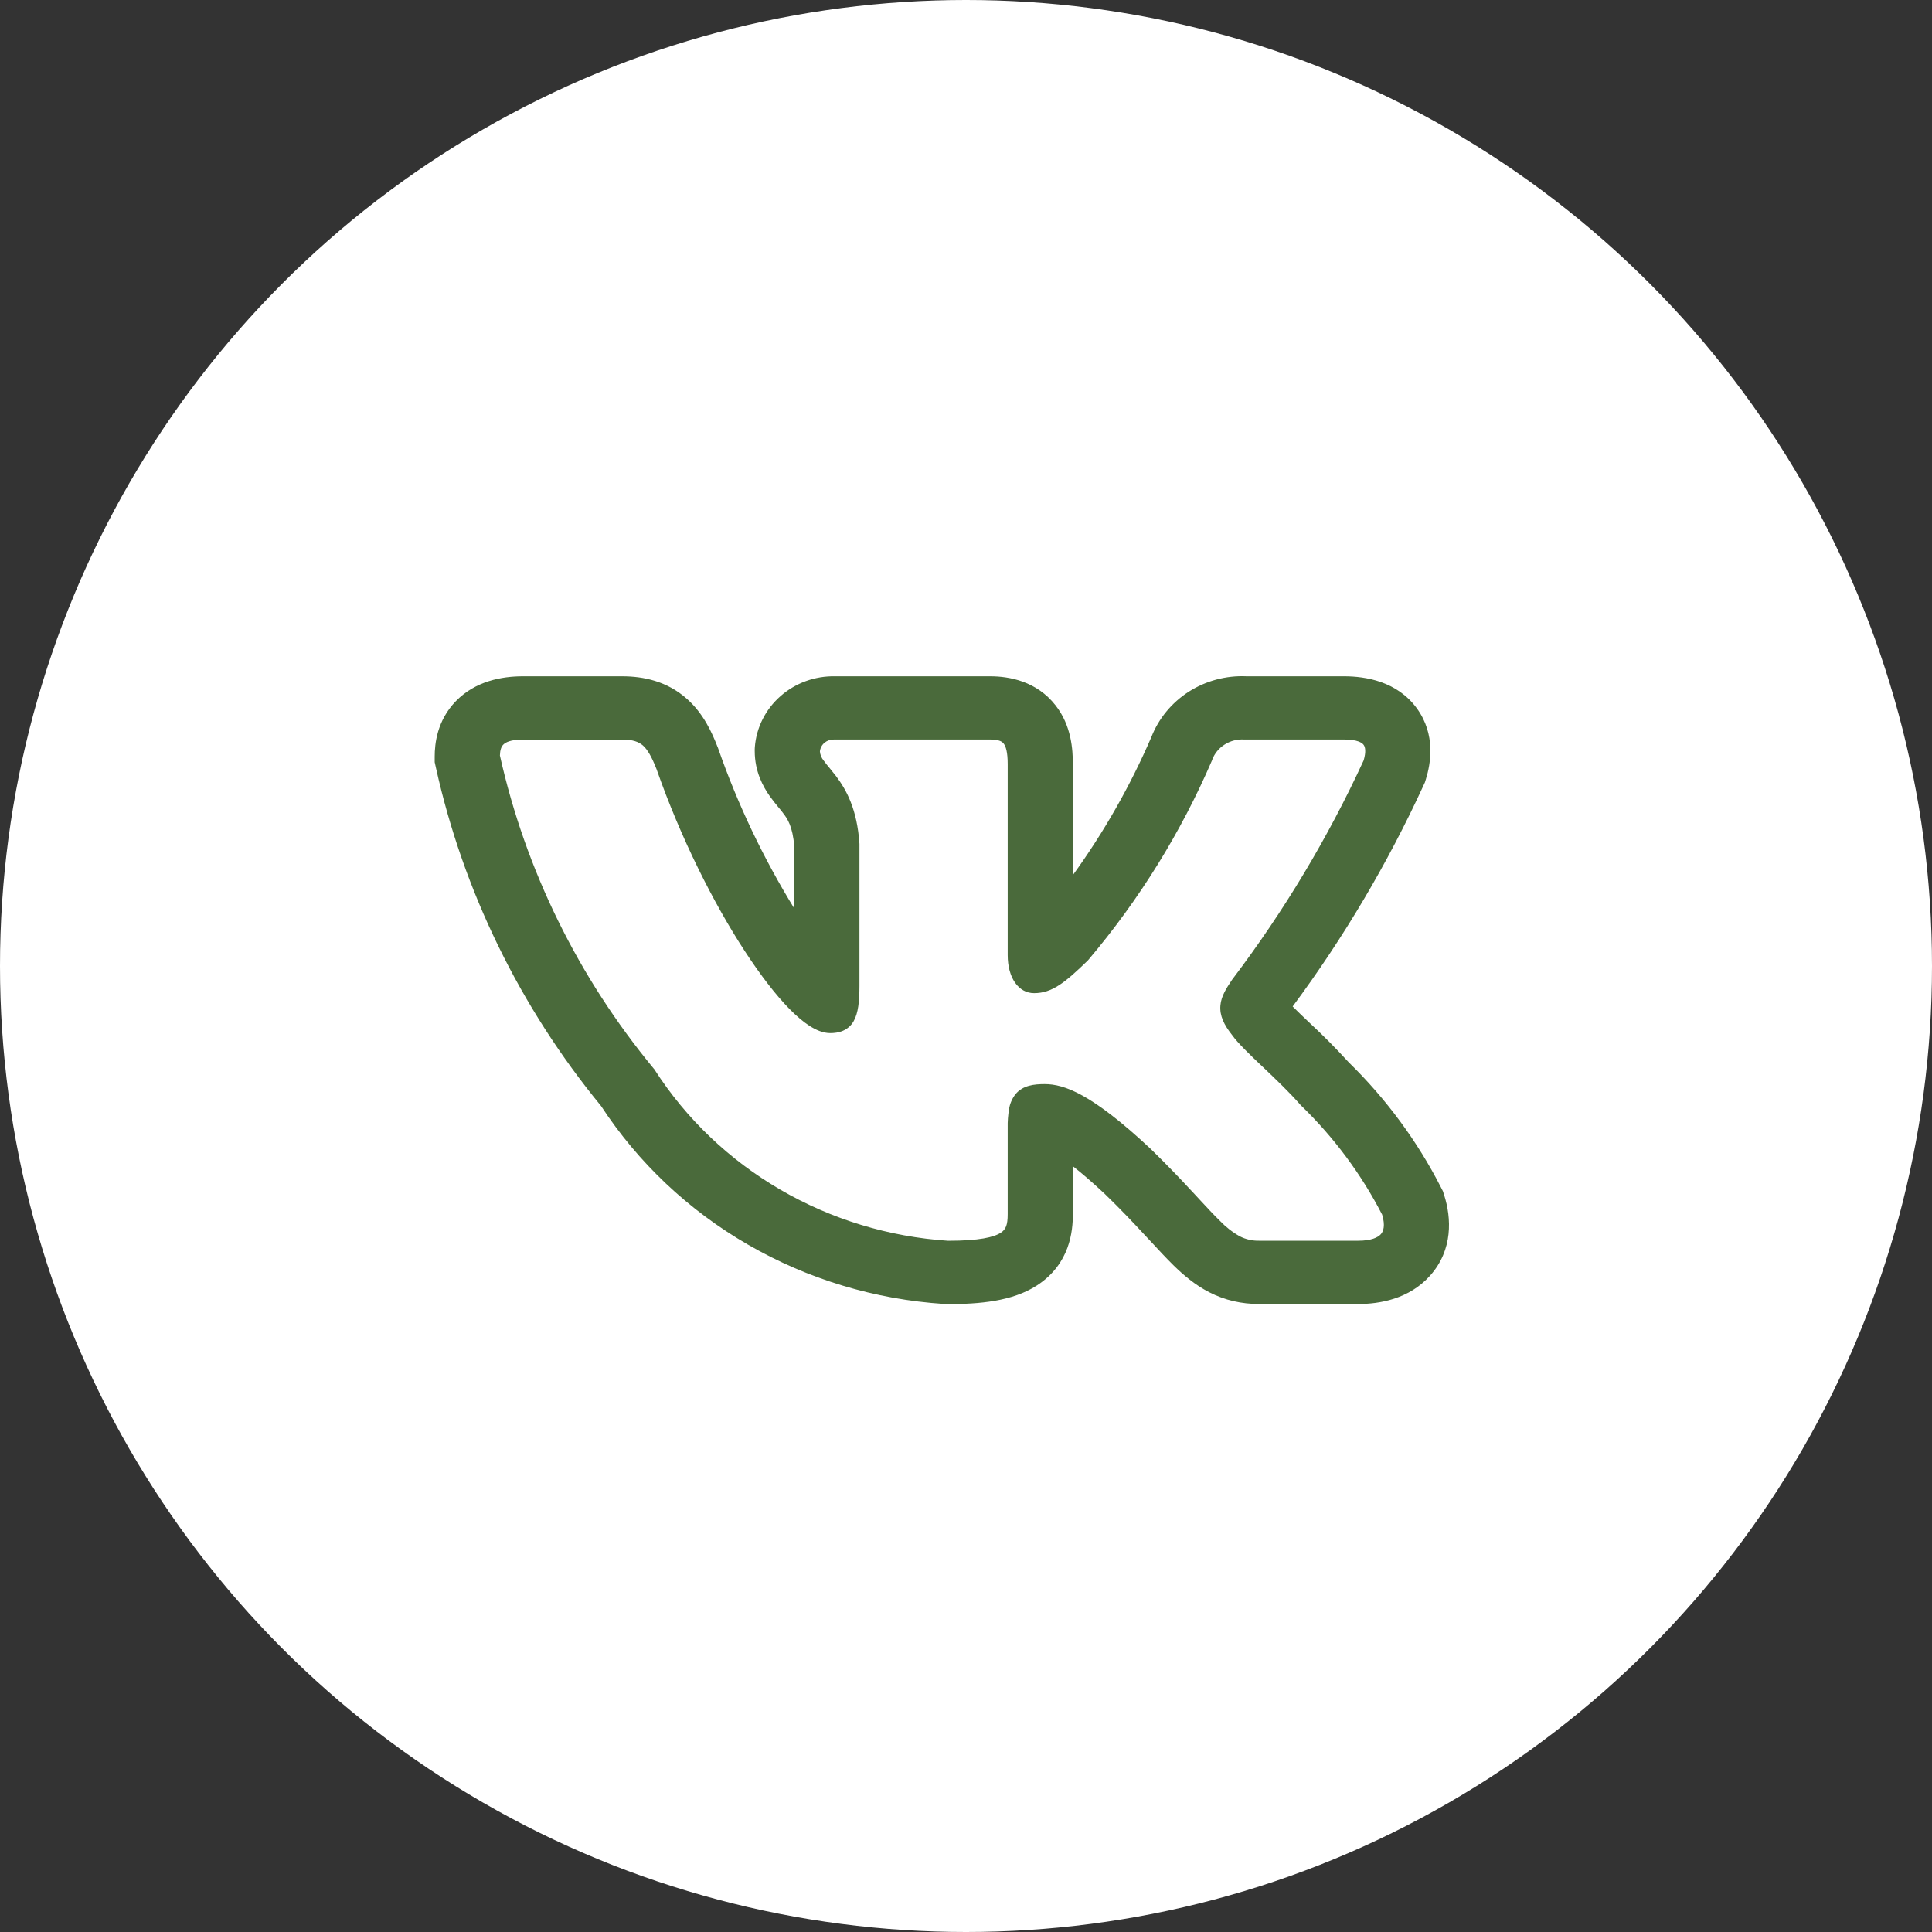 <?xml version="1.0" encoding="UTF-8"?> <svg xmlns="http://www.w3.org/2000/svg" width="40" height="40" viewBox="0 0 40 40" fill="none"><rect x="0" y="0" width="40" height="40" fill="#333333" stroke="none"/><circle cx="20" cy="20" r="20" fill="white"></circle><path fill-rule="evenodd" clip-rule="evenodd" d="M29.833 24.582C29.344 23.625 28.699 22.751 27.923 21.993C27.663 21.708 27.392 21.434 27.109 21.172L27.075 21.14C26.969 21.04 26.866 20.94 26.763 20.838C27.824 19.407 28.731 17.874 29.471 16.264L29.501 16.199L29.522 16.131C29.62 15.814 29.731 15.211 29.335 14.666C28.925 14.103 28.269 14.002 27.829 14.002H25.808C25.384 13.983 24.966 14.095 24.612 14.321C24.258 14.548 23.987 14.877 23.837 15.262C23.402 16.268 22.858 17.226 22.212 18.119V15.819C22.212 15.522 22.184 15.024 21.855 14.605C21.463 14.102 20.895 14.002 20.501 14.002H17.293C16.874 13.993 16.468 14.14 16.158 14.414C15.848 14.687 15.658 15.066 15.628 15.471L15.626 15.511V15.55C15.626 15.974 15.798 16.286 15.937 16.483C15.999 16.571 16.065 16.651 16.107 16.702L16.116 16.713C16.161 16.768 16.191 16.803 16.22 16.844C16.299 16.947 16.412 17.107 16.444 17.521V18.808C15.8 17.761 15.272 16.651 14.869 15.496L14.862 15.476L14.854 15.458C14.745 15.18 14.569 14.774 14.217 14.465C13.807 14.102 13.321 14.002 12.88 14.002H10.828C10.381 14.002 9.842 14.103 9.44 14.515C9.045 14.92 9 15.406 9 15.663V15.78L9.025 15.893C9.593 18.453 10.764 20.851 12.445 22.899C13.214 24.076 14.257 25.06 15.491 25.772C16.725 26.484 18.114 26.904 19.547 26.997L19.583 27H19.621C20.274 27 20.956 26.945 21.468 26.614C22.158 26.167 22.212 25.481 22.212 25.139V24.145C22.39 24.284 22.609 24.471 22.878 24.723C23.204 25.039 23.463 25.313 23.685 25.553L23.804 25.68C23.977 25.867 24.147 26.051 24.302 26.203C24.496 26.392 24.736 26.601 25.037 26.755C25.363 26.922 25.706 26.998 26.07 26.998H28.122C28.555 26.998 29.174 26.899 29.611 26.408C30.086 25.873 30.05 25.217 29.901 24.746L29.874 24.662L29.833 24.582ZM24.687 24.675C24.408 24.372 24.121 24.077 23.826 23.789L23.823 23.786C22.602 22.644 22.032 22.445 21.629 22.445C21.414 22.445 21.178 22.468 21.024 22.655C20.955 22.744 20.909 22.849 20.892 22.959C20.87 23.087 20.86 23.217 20.863 23.347V25.139C20.863 25.361 20.825 25.455 20.719 25.523C20.578 25.615 20.276 25.689 19.629 25.689C18.401 25.608 17.209 25.244 16.153 24.629C15.097 24.014 14.206 23.164 13.554 22.149L13.547 22.138L13.538 22.128C11.972 20.235 10.88 18.014 10.35 15.642C10.353 15.528 10.378 15.459 10.42 15.417C10.462 15.373 10.566 15.312 10.828 15.312H12.88C13.107 15.312 13.226 15.361 13.312 15.435C13.407 15.521 13.491 15.665 13.592 15.922C14.096 17.36 14.776 18.705 15.421 19.693C15.743 20.187 16.06 20.599 16.346 20.89C16.489 21.035 16.629 21.155 16.763 21.241C16.892 21.323 17.038 21.389 17.189 21.389C17.268 21.389 17.361 21.38 17.45 21.342C17.546 21.301 17.626 21.23 17.675 21.14C17.768 20.975 17.794 20.733 17.794 20.416V17.47C17.746 16.755 17.524 16.353 17.308 16.067C17.264 16.01 17.219 15.954 17.173 15.898L17.161 15.884C17.123 15.839 17.086 15.793 17.052 15.745C17.007 15.691 16.981 15.626 16.975 15.558C16.982 15.488 17.016 15.424 17.07 15.378C17.125 15.333 17.195 15.309 17.267 15.311H20.501C20.686 15.311 20.749 15.355 20.78 15.396C20.825 15.453 20.863 15.571 20.863 15.819V19.774C20.863 20.244 21.086 20.562 21.41 20.562C21.782 20.562 22.051 20.343 22.521 19.887L22.529 19.878L22.536 19.87C23.59 18.623 24.451 17.234 25.092 15.746L25.095 15.735C25.143 15.604 25.234 15.491 25.355 15.415C25.475 15.338 25.618 15.302 25.761 15.311H27.83C28.111 15.311 28.203 15.381 28.233 15.422C28.265 15.466 28.287 15.559 28.233 15.743C27.494 17.347 26.581 18.87 25.508 20.285L25.501 20.296C25.398 20.45 25.283 20.622 25.267 20.817C25.249 21.029 25.343 21.22 25.507 21.426C25.627 21.597 25.874 21.832 26.125 22.071L26.149 22.093C26.411 22.343 26.697 22.614 26.925 22.876L26.931 22.882L26.938 22.889C27.619 23.549 28.186 24.312 28.616 25.148C28.684 25.375 28.643 25.492 28.589 25.553C28.527 25.622 28.387 25.688 28.123 25.688H26.07C25.93 25.691 25.791 25.66 25.667 25.596C25.516 25.511 25.378 25.403 25.259 25.278C25.13 25.153 24.991 25.002 24.82 24.818L24.688 24.675H24.687Z" fill="#4A6A3B"></path></svg> 